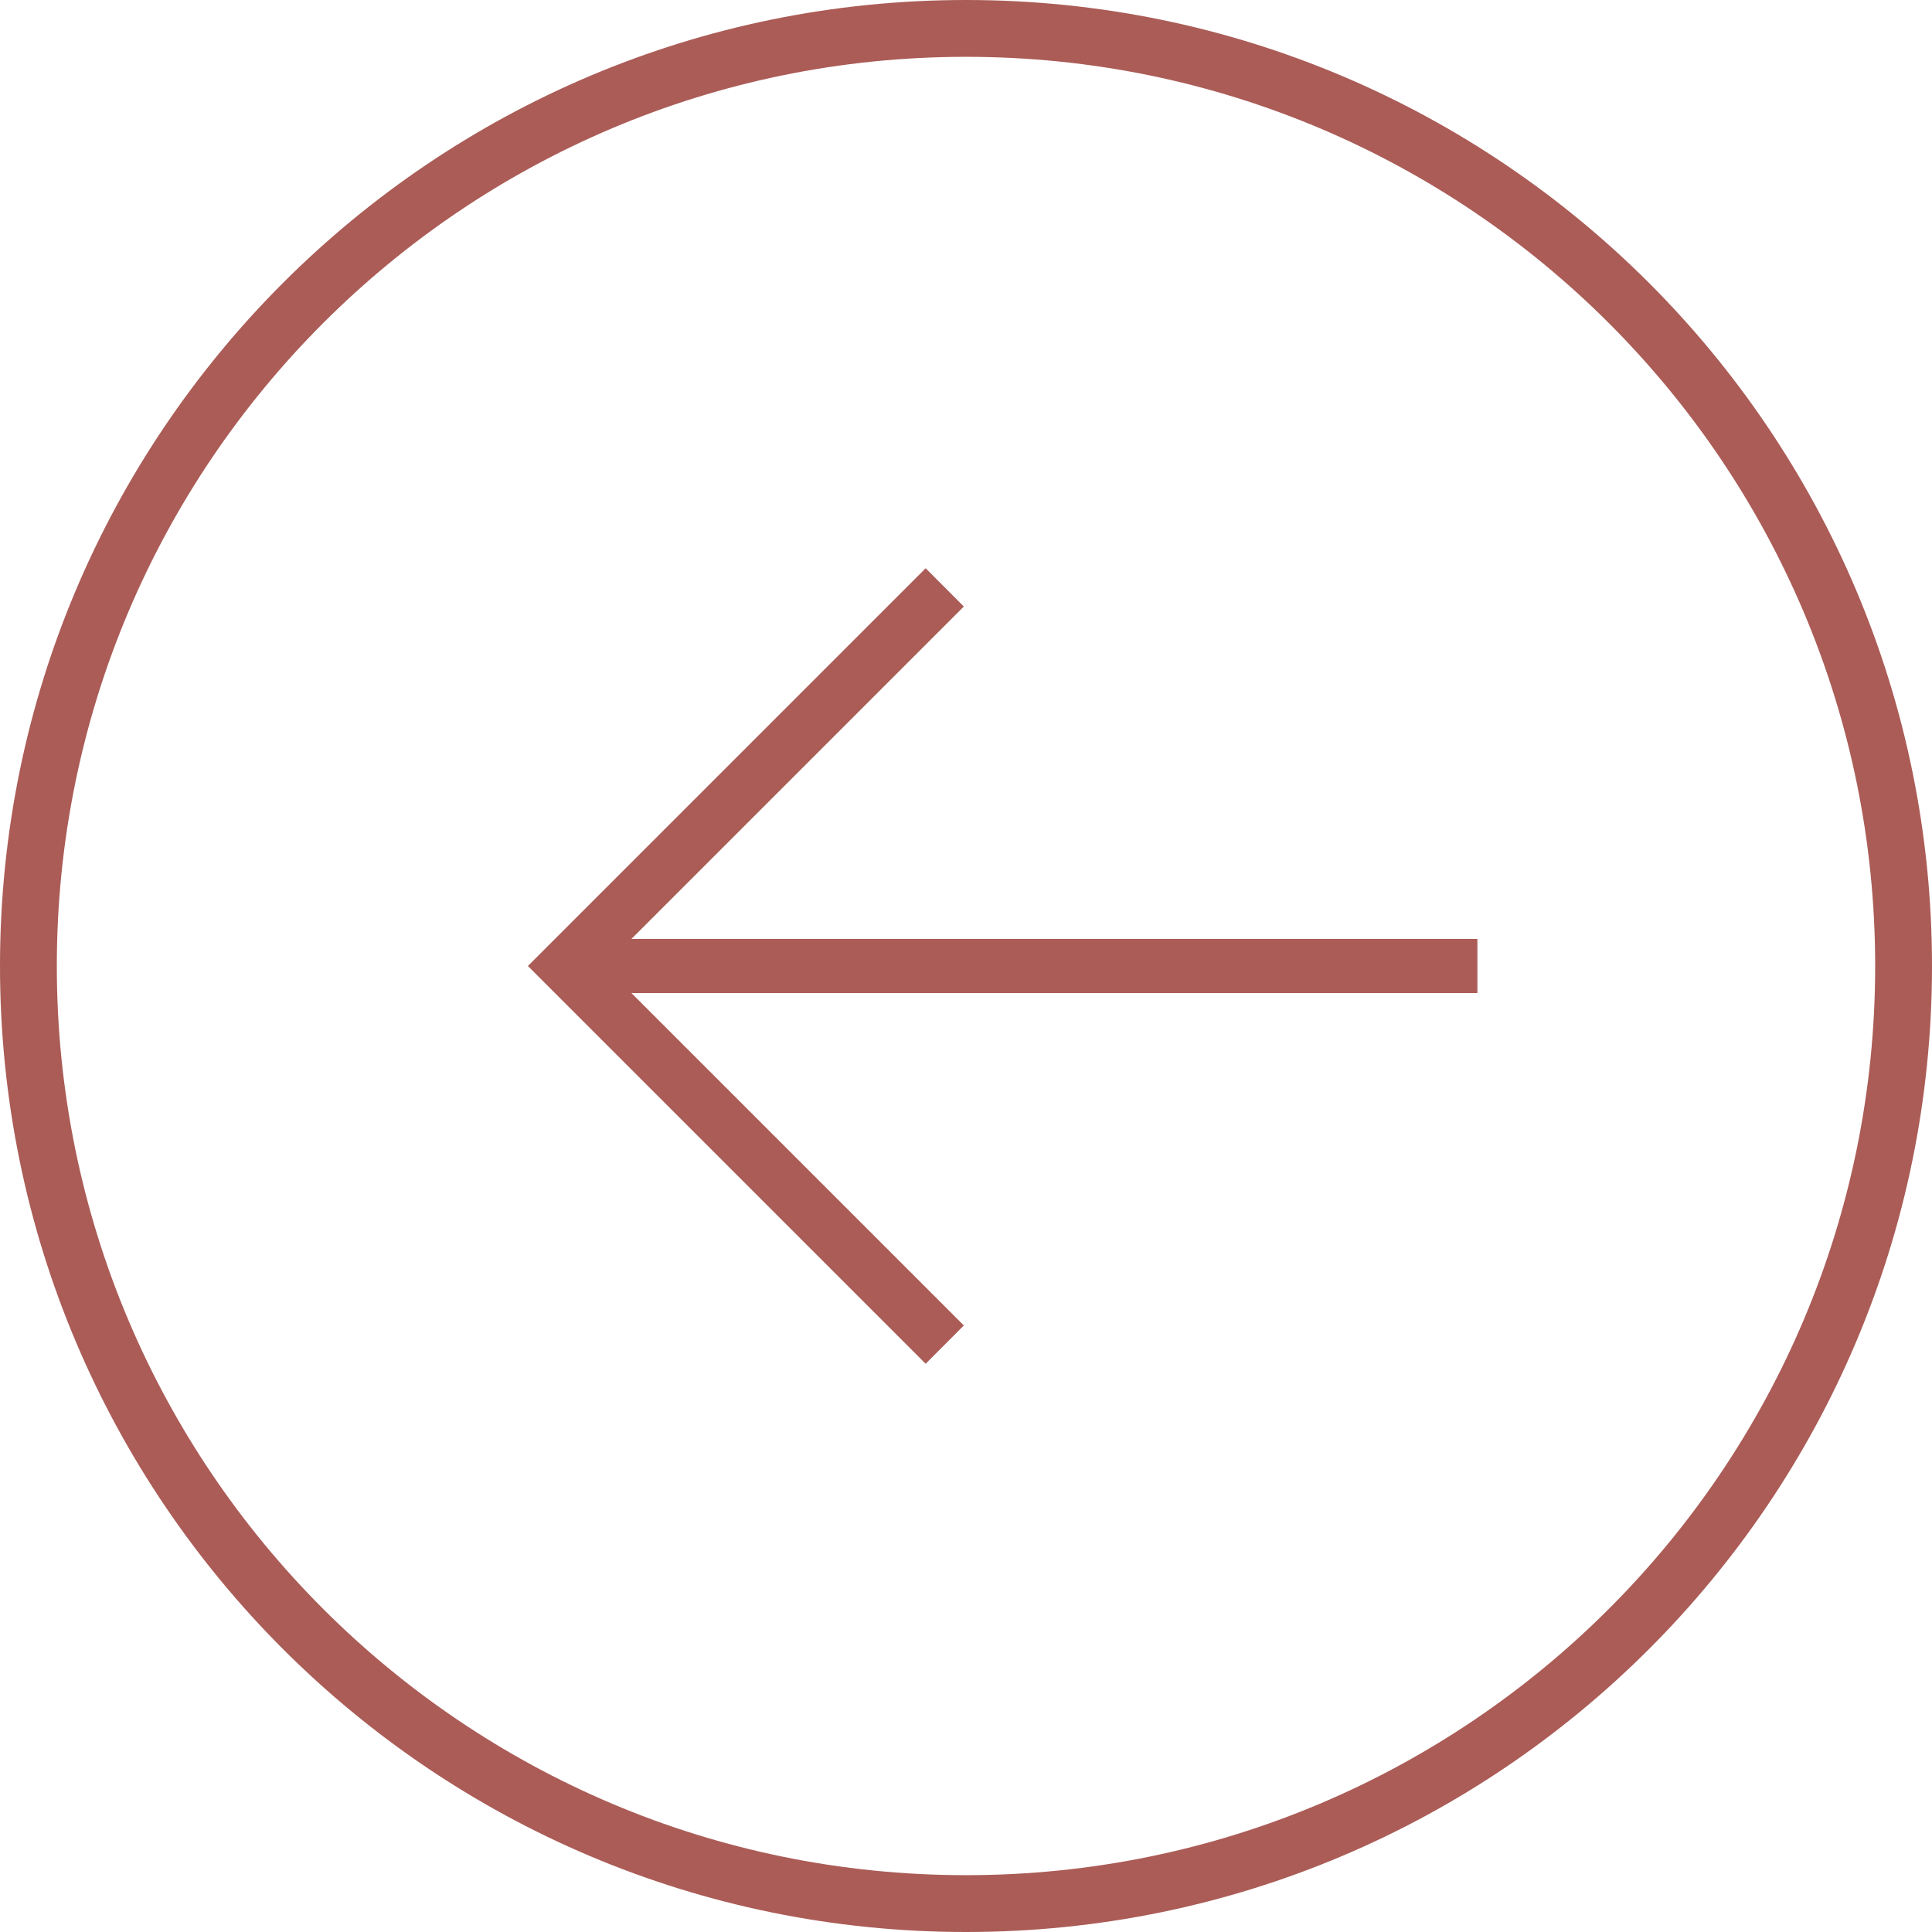 <svg width="17" height="17" viewBox="0 0 17 17" fill="none" xmlns="http://www.w3.org/2000/svg">
<path d="M13 8.738H5.556L8.481 11.663L8.145 12L4.645 8.5L8.145 5L8.481 5.337L5.556 8.262H13V8.738Z" fill="#AB5C57"/>
<path fill-rule="evenodd" clip-rule="evenodd" d="M0 8.5C0 13.194 3.806 17 8.5 17C13.194 17 17 13.194 17 8.5C17 3.806 13.194 0 8.5 0C3.806 0 0 3.806 0 8.5ZM0.5 8.5C0.5 12.918 4.082 16.5 8.5 16.5C12.918 16.5 16.5 12.918 16.5 8.5C16.5 4.082 12.918 0.5 8.5 0.5C4.082 0.5 0.5 4.082 0.5 8.5Z" fill="#AB5C57"/>
</svg>
